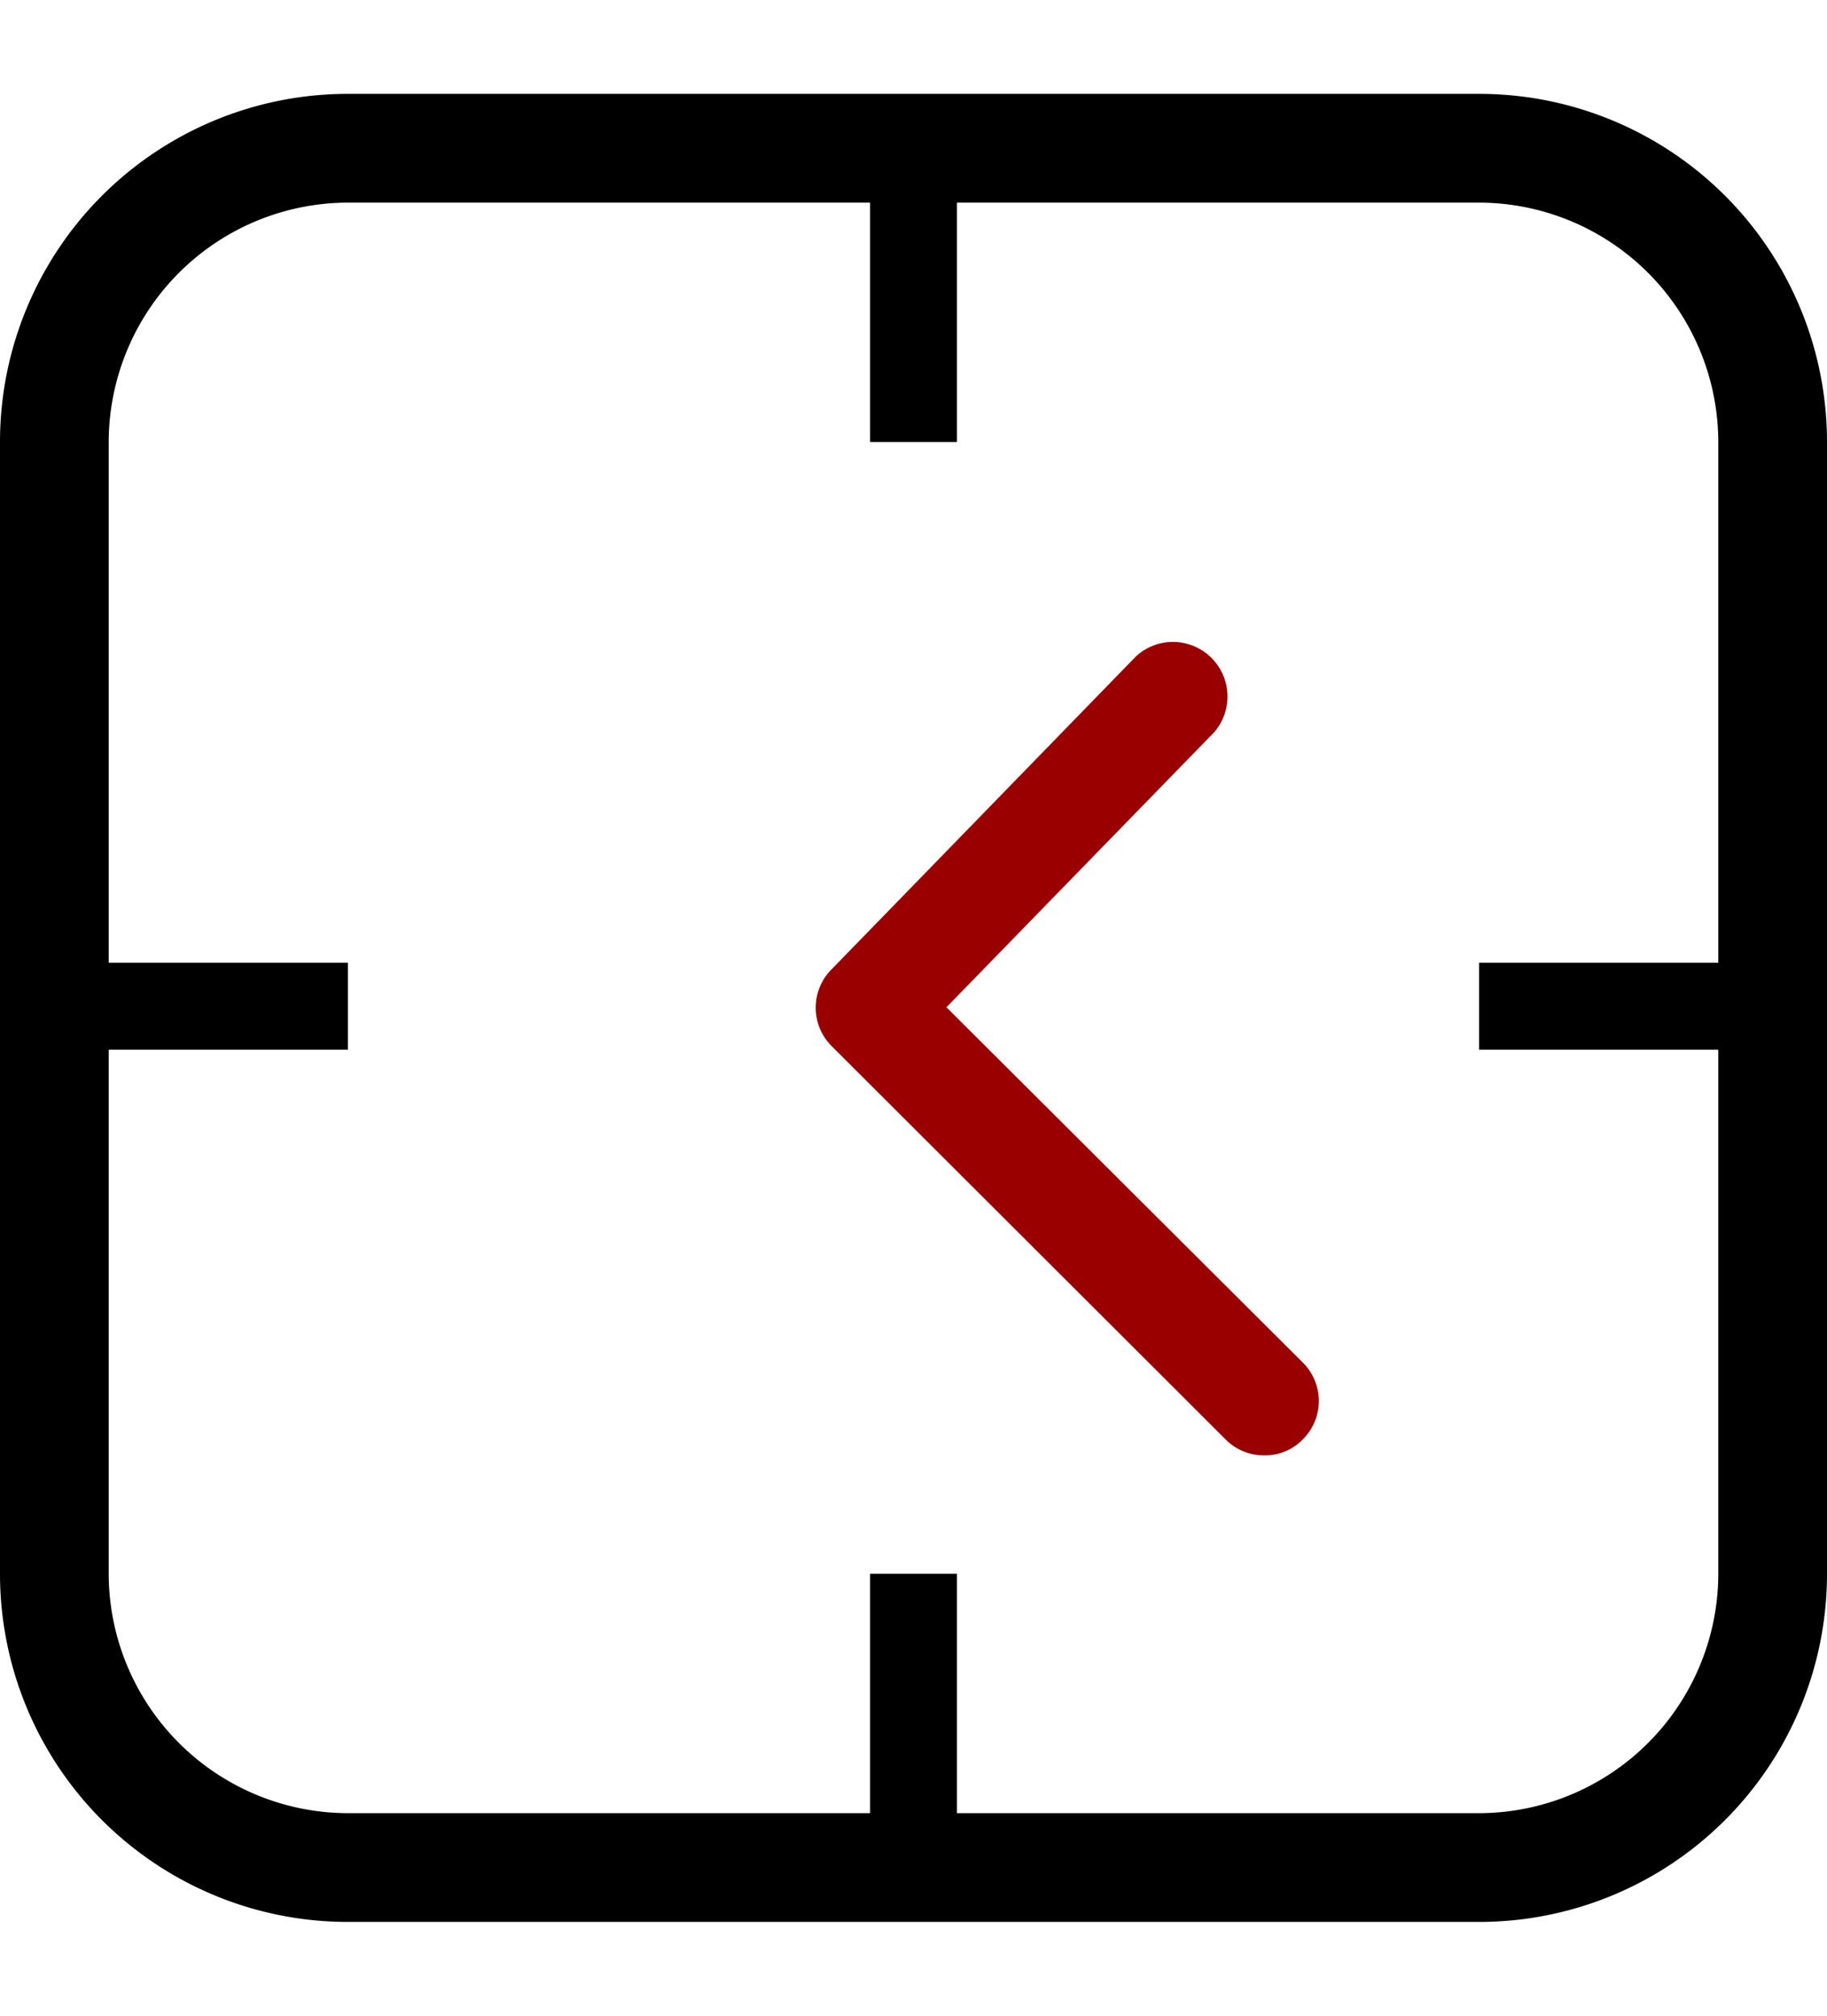 <svg id="组_109" data-name="组 109" xmlns="http://www.w3.org/2000/svg" width="43.53" height="48" viewBox="0 0 43.53 48">
  <defs>
    <style>
      .cls-1, .cls-2 {
        fill-rule: evenodd;
      }

      .cls-2 {
        fill: #9b0000;
      }
    </style>
  </defs>
  <path id="形状_834_拷贝" data-name="形状 834 拷贝" class="cls-1" d="M1295.24,1117h-26.95a8.288,8.288,0,0,0-8.29,8.29v26.95a8.288,8.288,0,0,0,8.29,8.29h26.95a8.288,8.288,0,0,0,8.29-8.29v-26.95A8.288,8.288,0,0,0,1295.24,1117Zm5.7,22.76v12.48a5.71,5.71,0,0,1-5.7,5.7H1282.8v-5.7h-2.07v5.7h-12.44a5.71,5.71,0,0,1-5.7-5.7v-12.48h5.7v-2.07h-5.7v-12.4a5.71,5.71,0,0,1,5.7-5.7h12.44v5.7h2.07v-5.7h12.44a5.71,5.71,0,0,1,5.7,5.7v12.4h-5.7v2.07h5.7Z" transform="translate(-1260 -1114.765)"/>
  <path id="形状_834" data-name="形状 834" class="cls-2" d="M1282.55,1138.75l6.38-6.55a1.3,1.3,0,0,0-1.86-1.81l-7.27,7.47a1.292,1.292,0,0,0,.02,1.82l9.39,9.37a1.284,1.284,0,0,0,.92.37,1.248,1.248,0,0,0,.91-0.38,1.286,1.286,0,0,0,0-1.83Z" transform="translate(-1260 -1114.765)"/>
</svg>
